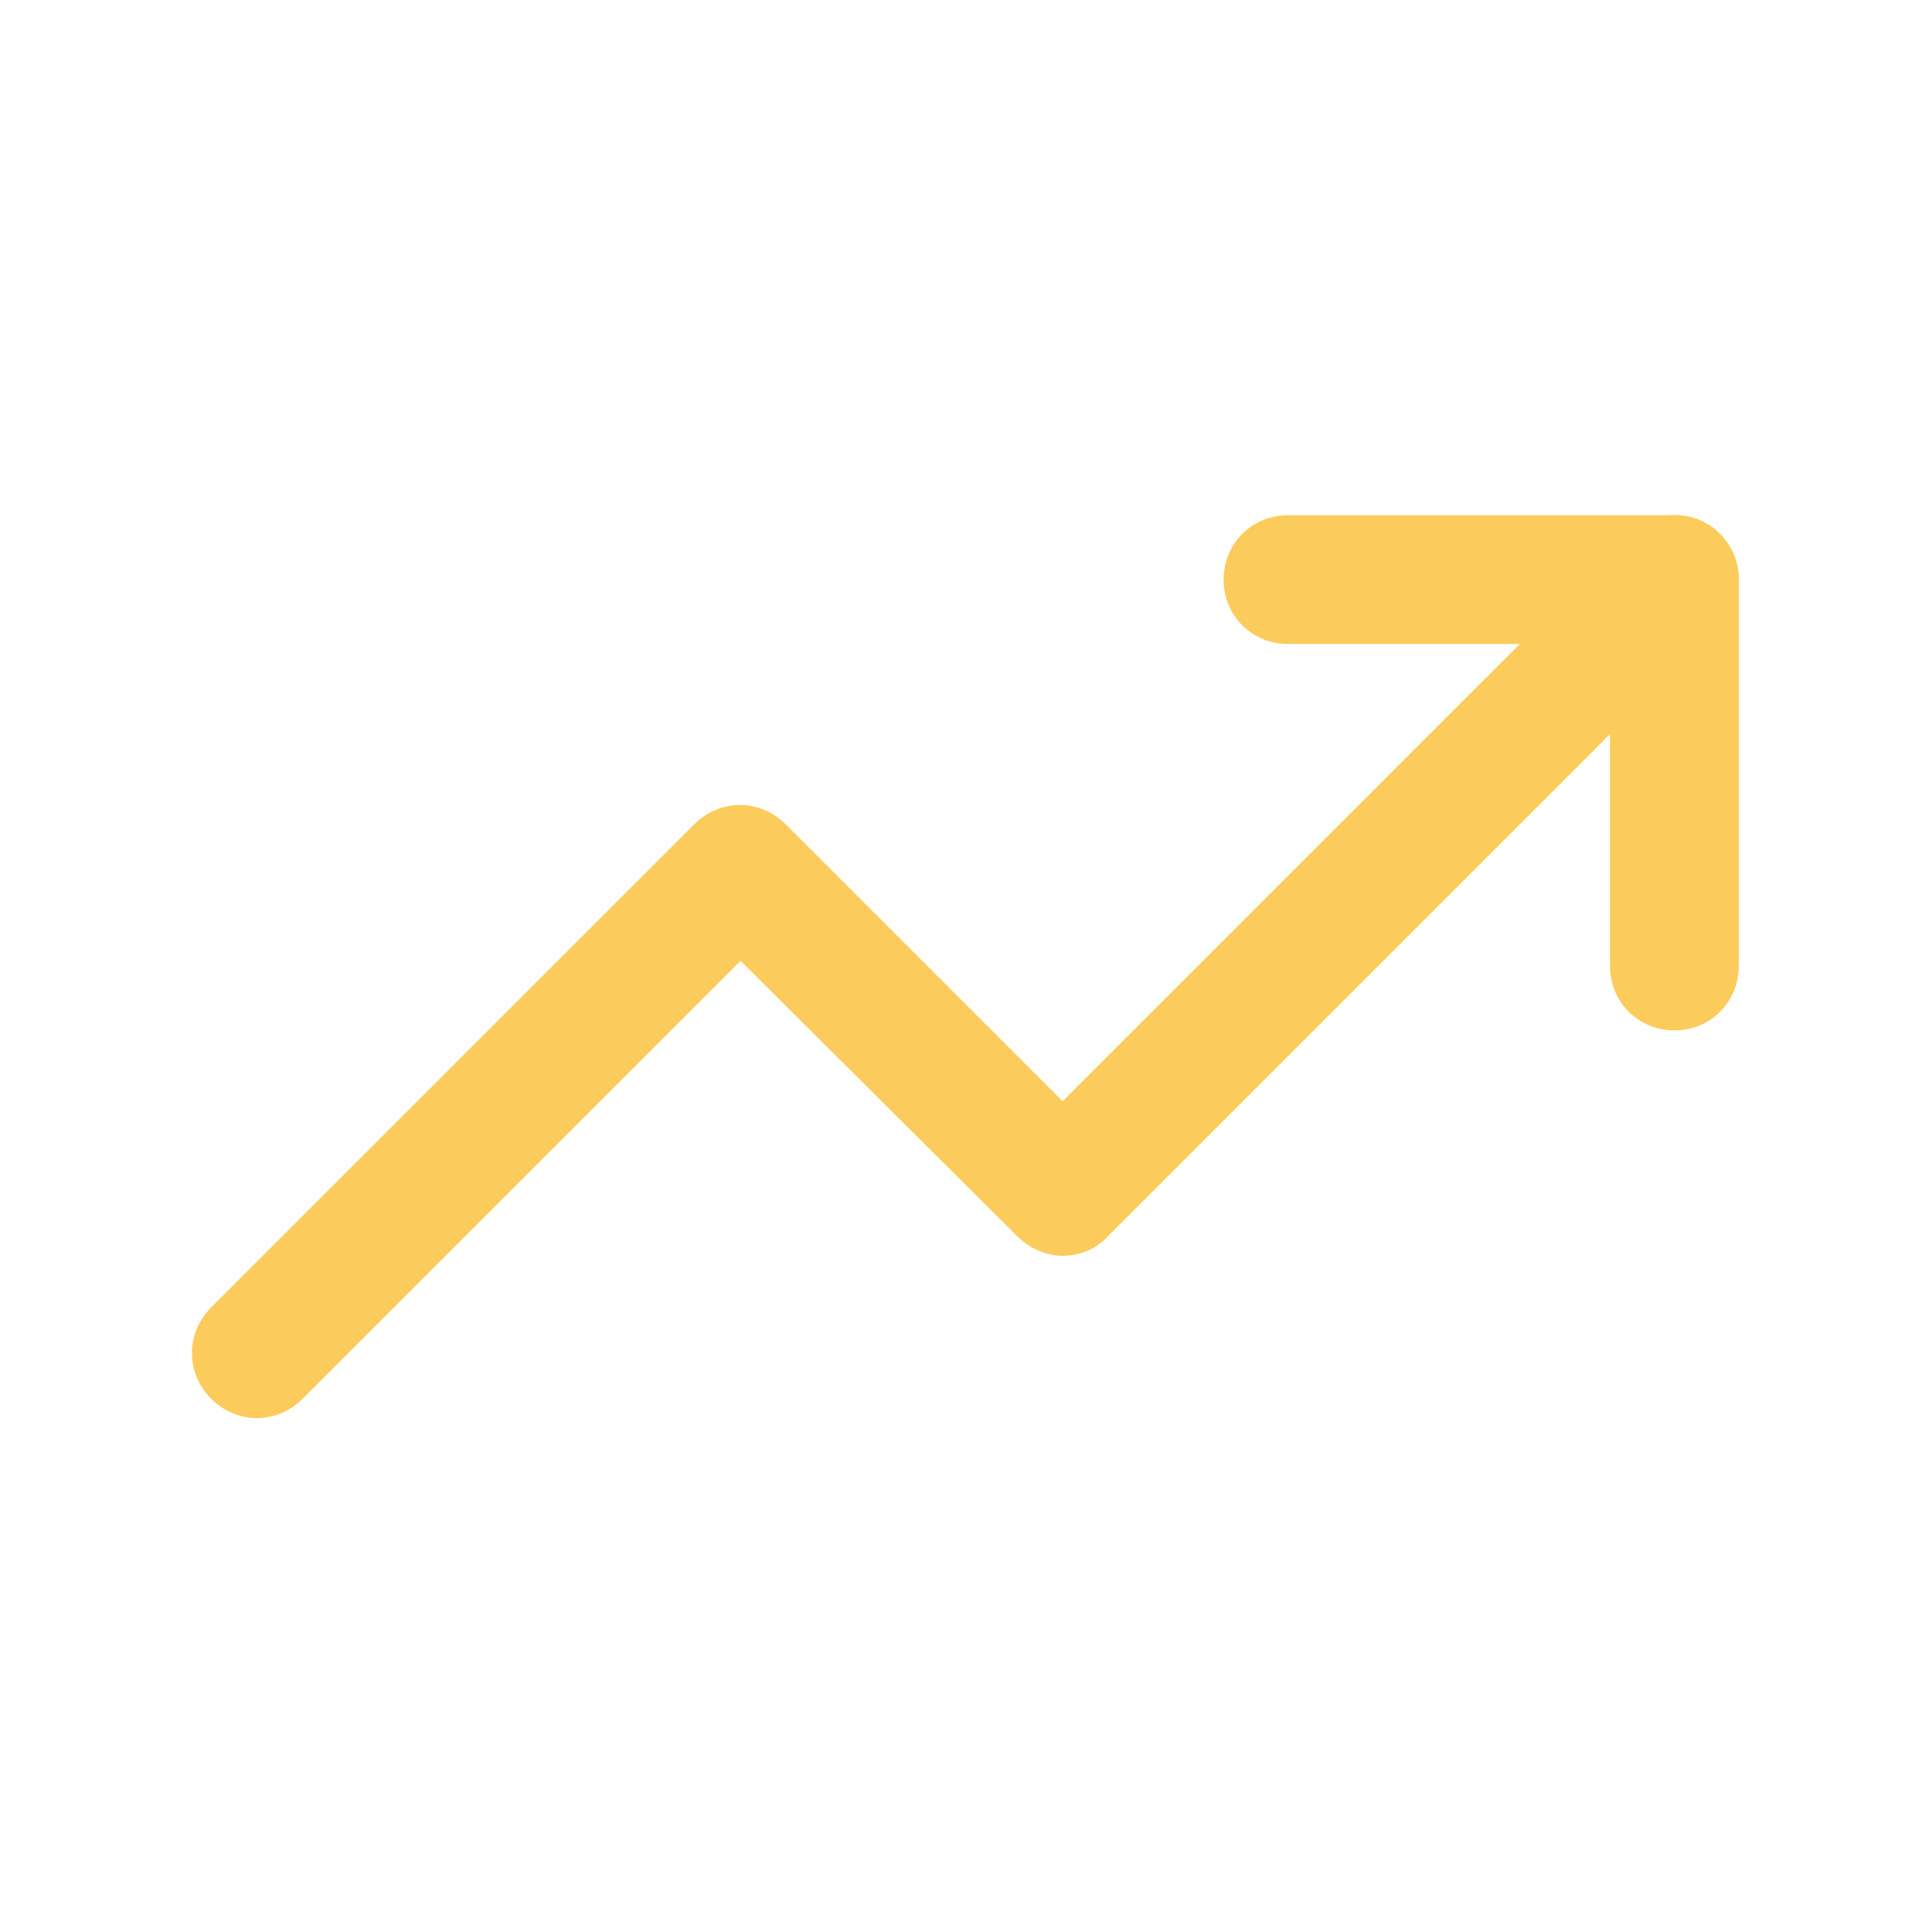 <?xml version="1.0" encoding="utf-8"?>
<!-- Generator: Adobe Illustrator 23.1.1, SVG Export Plug-In . SVG Version: 6.00 Build 0)  -->
<svg version="1.1" id="Layer_1" xmlns="http://www.w3.org/2000/svg" xmlns:xlink="http://www.w3.org/1999/xlink" x="0px" y="0px"
	 viewBox="0 0 150 150" style="enable-background:new 0 0 150 150;" xml:space="preserve">
<style type="text/css">
	.st0{fill:#FBCC5C;}
</style>
<g>
	<path class="st0" d="M126.5,41.5l-44,44L61,64c-2-2-5.1-2-7.1,0l-37.5,37.5c-2,2-2,5.1,0,7.1s5.1,2,7.1,0l34-34L79,96
		c0.9,0.9,2.2,1.5,3.5,1.5S85.1,97,86,96l47.5-47.5c2-2,2-5.1,0-7.1C131.6,39.5,128.4,39.5,126.5,41.5L126.5,41.5z"/>
	<path class="st0" d="M100,50h25l0,25c0,2.8,2.2,5,5,5c2.8,0,5-2.2,5-5l0-30c0-1.3-0.5-2.6-1.5-3.5c-0.9-0.9-2.2-1.5-3.5-1.5h-30
		c-2.8,0-5,2.2-5,5C95,47.8,97.2,50,100,50L100,50z"/>
</g>
</svg>
